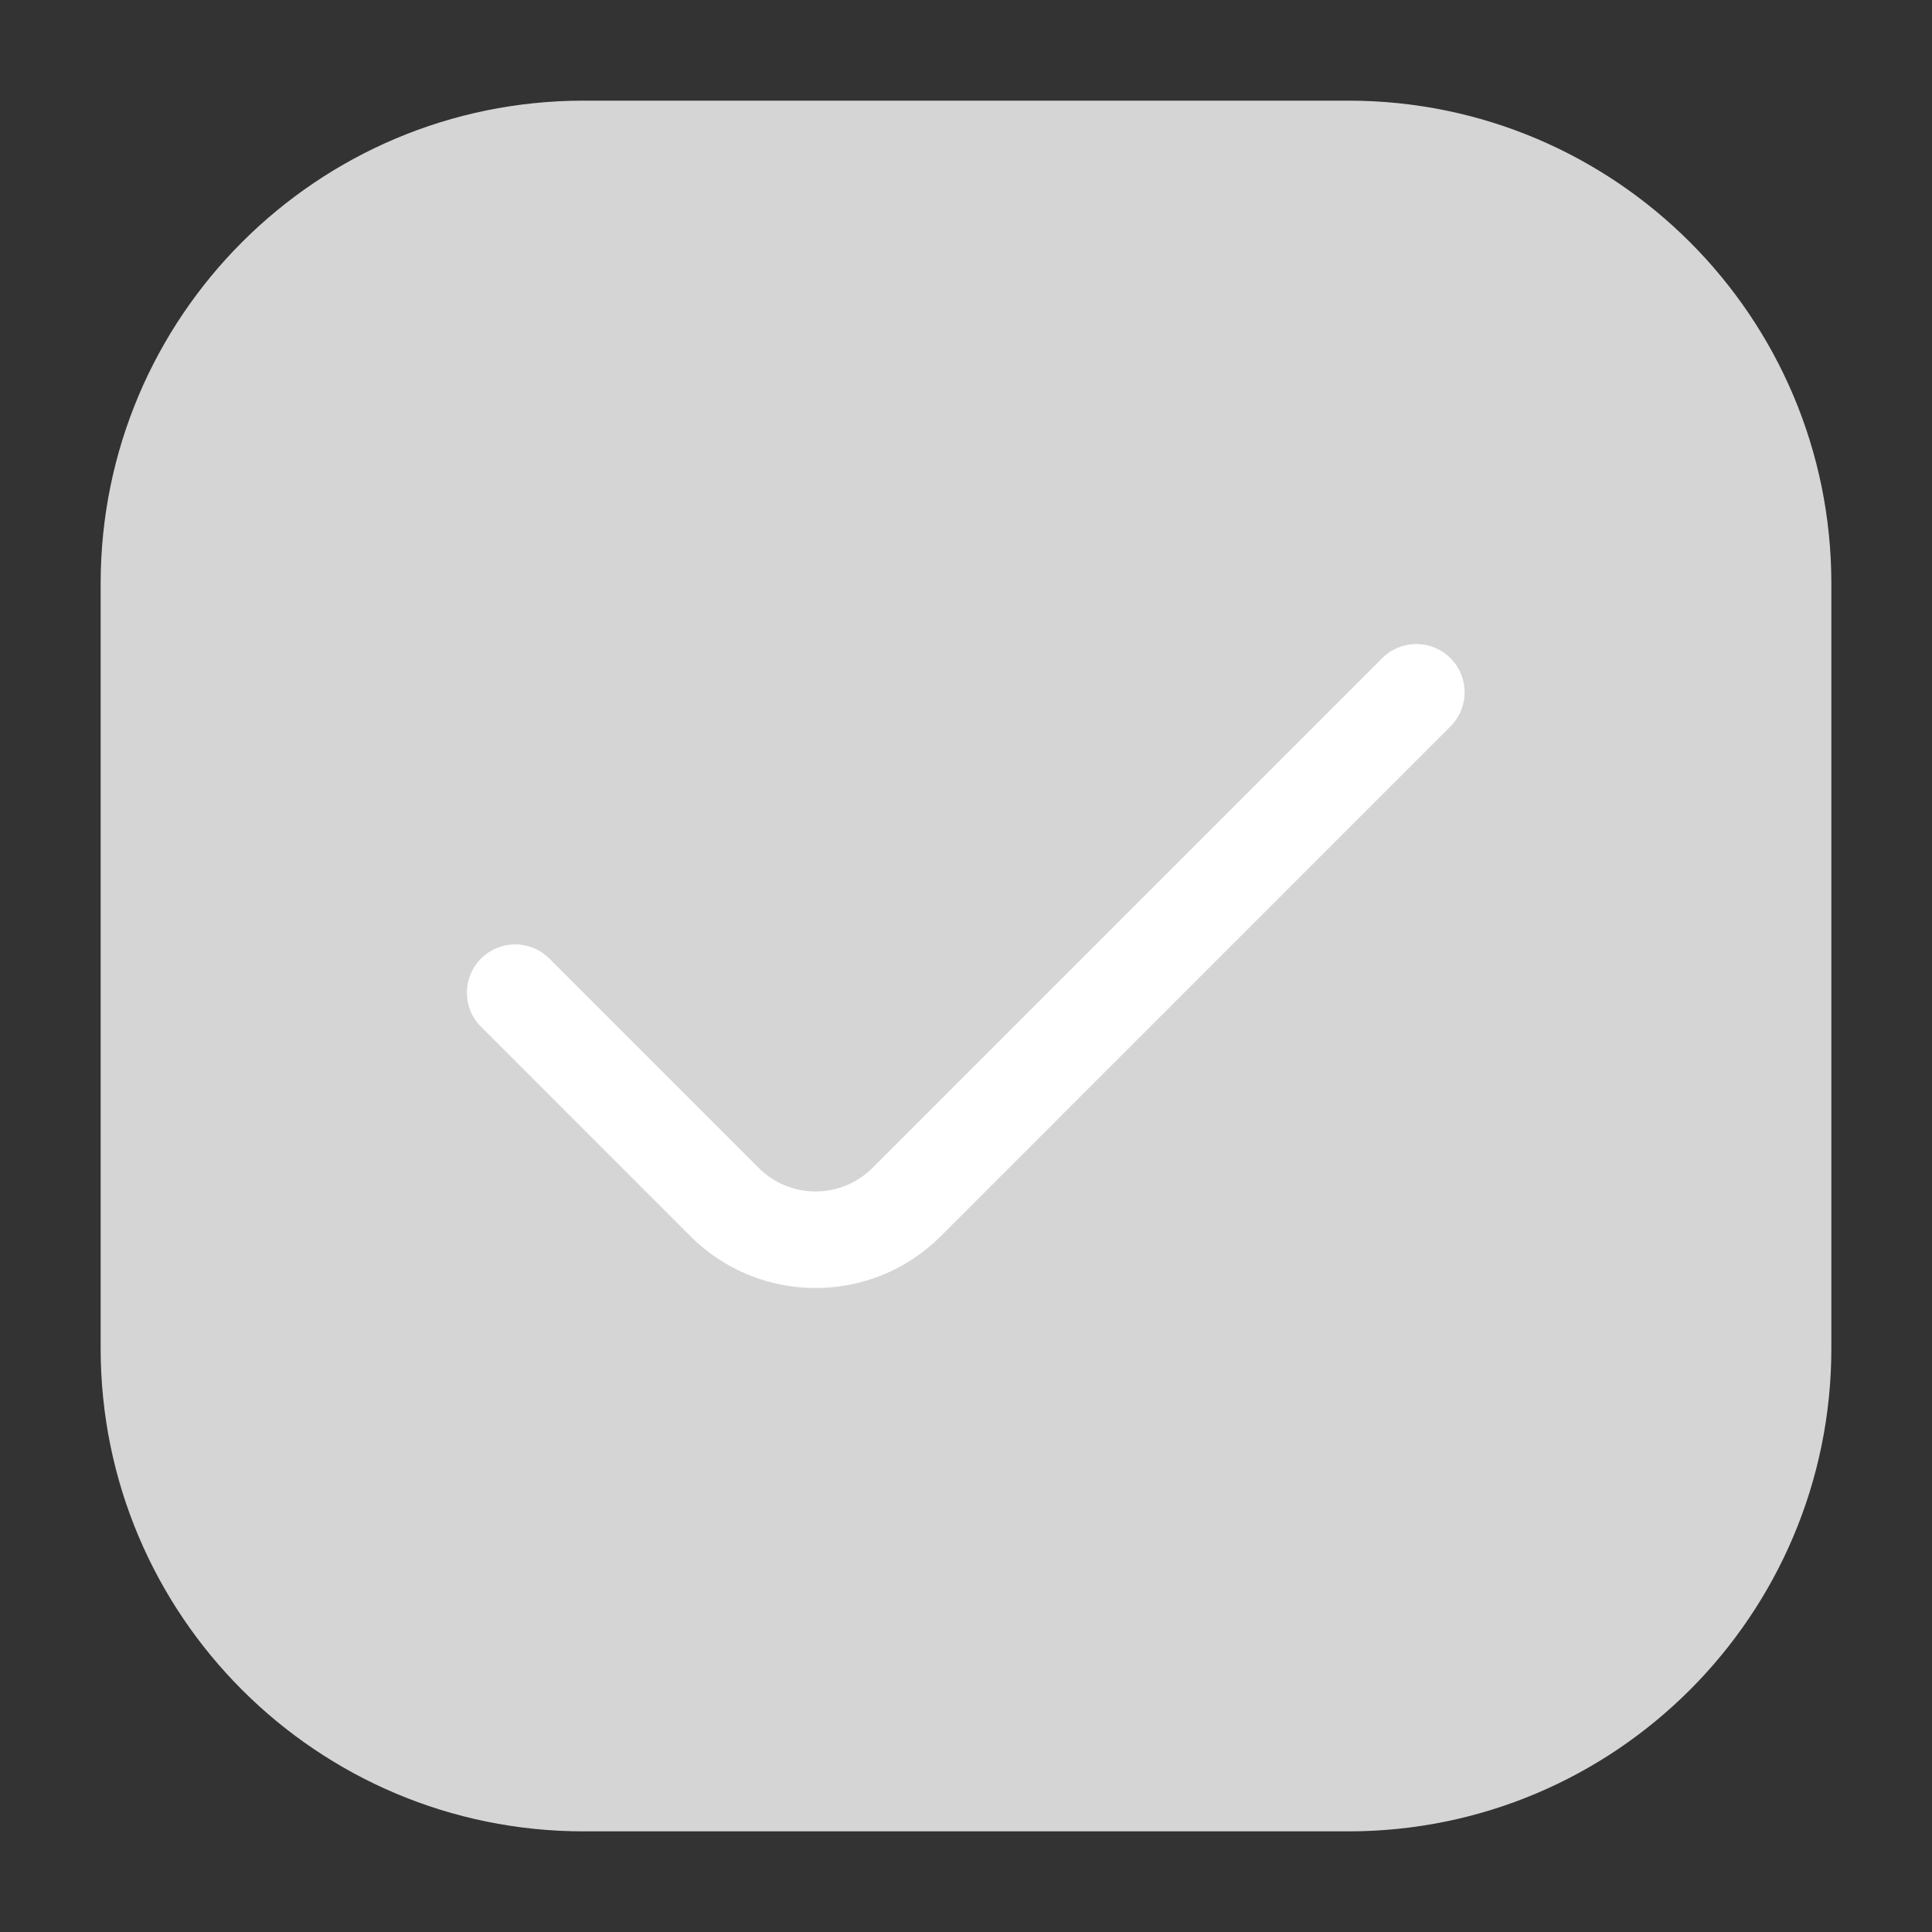 <?xml version="1.0" encoding="utf-8"?>
<svg xmlns="http://www.w3.org/2000/svg" fill="none" height="100%" overflow="visible" preserveAspectRatio="none" style="display: block;" viewBox="0 0 32 32" width="100%">
<rect x="0" y="0" width="32" height="32" fill="#333333" stroke="none"/>
<g id="svgviewer-output - 2025-10-22T091654.779 1">
<g id="style=fill">
<g id="check">
<path d="M1.667 9.667C1.667 5.248 5.248 1.667 9.667 1.667H22.333C26.752 1.667 30.333 5.248 30.333 9.667V22.333C30.333 26.752 26.752 30.333 22.333 30.333H9.667C5.248 30.333 1.667 26.752 1.667 22.333V9.667Z" fill="#D5D5D5" id="rectangle"/>
<path clip-rule="evenodd" d="M24.024 10.901C24.337 11.213 24.337 11.719 24.024 12.032L15.582 20.475C14.437 21.62 12.58 21.62 11.435 20.475L7.968 17.007C7.655 16.695 7.655 16.189 7.968 15.876C8.28 15.564 8.786 15.564 9.098 15.876L12.566 19.344C13.086 19.864 13.93 19.864 14.451 19.344L22.894 10.901C23.206 10.589 23.712 10.589 24.024 10.901Z" fill="white" fill-rule="evenodd" id="vector (Stroke)"/>
</g>
</g>
</g>
</svg>